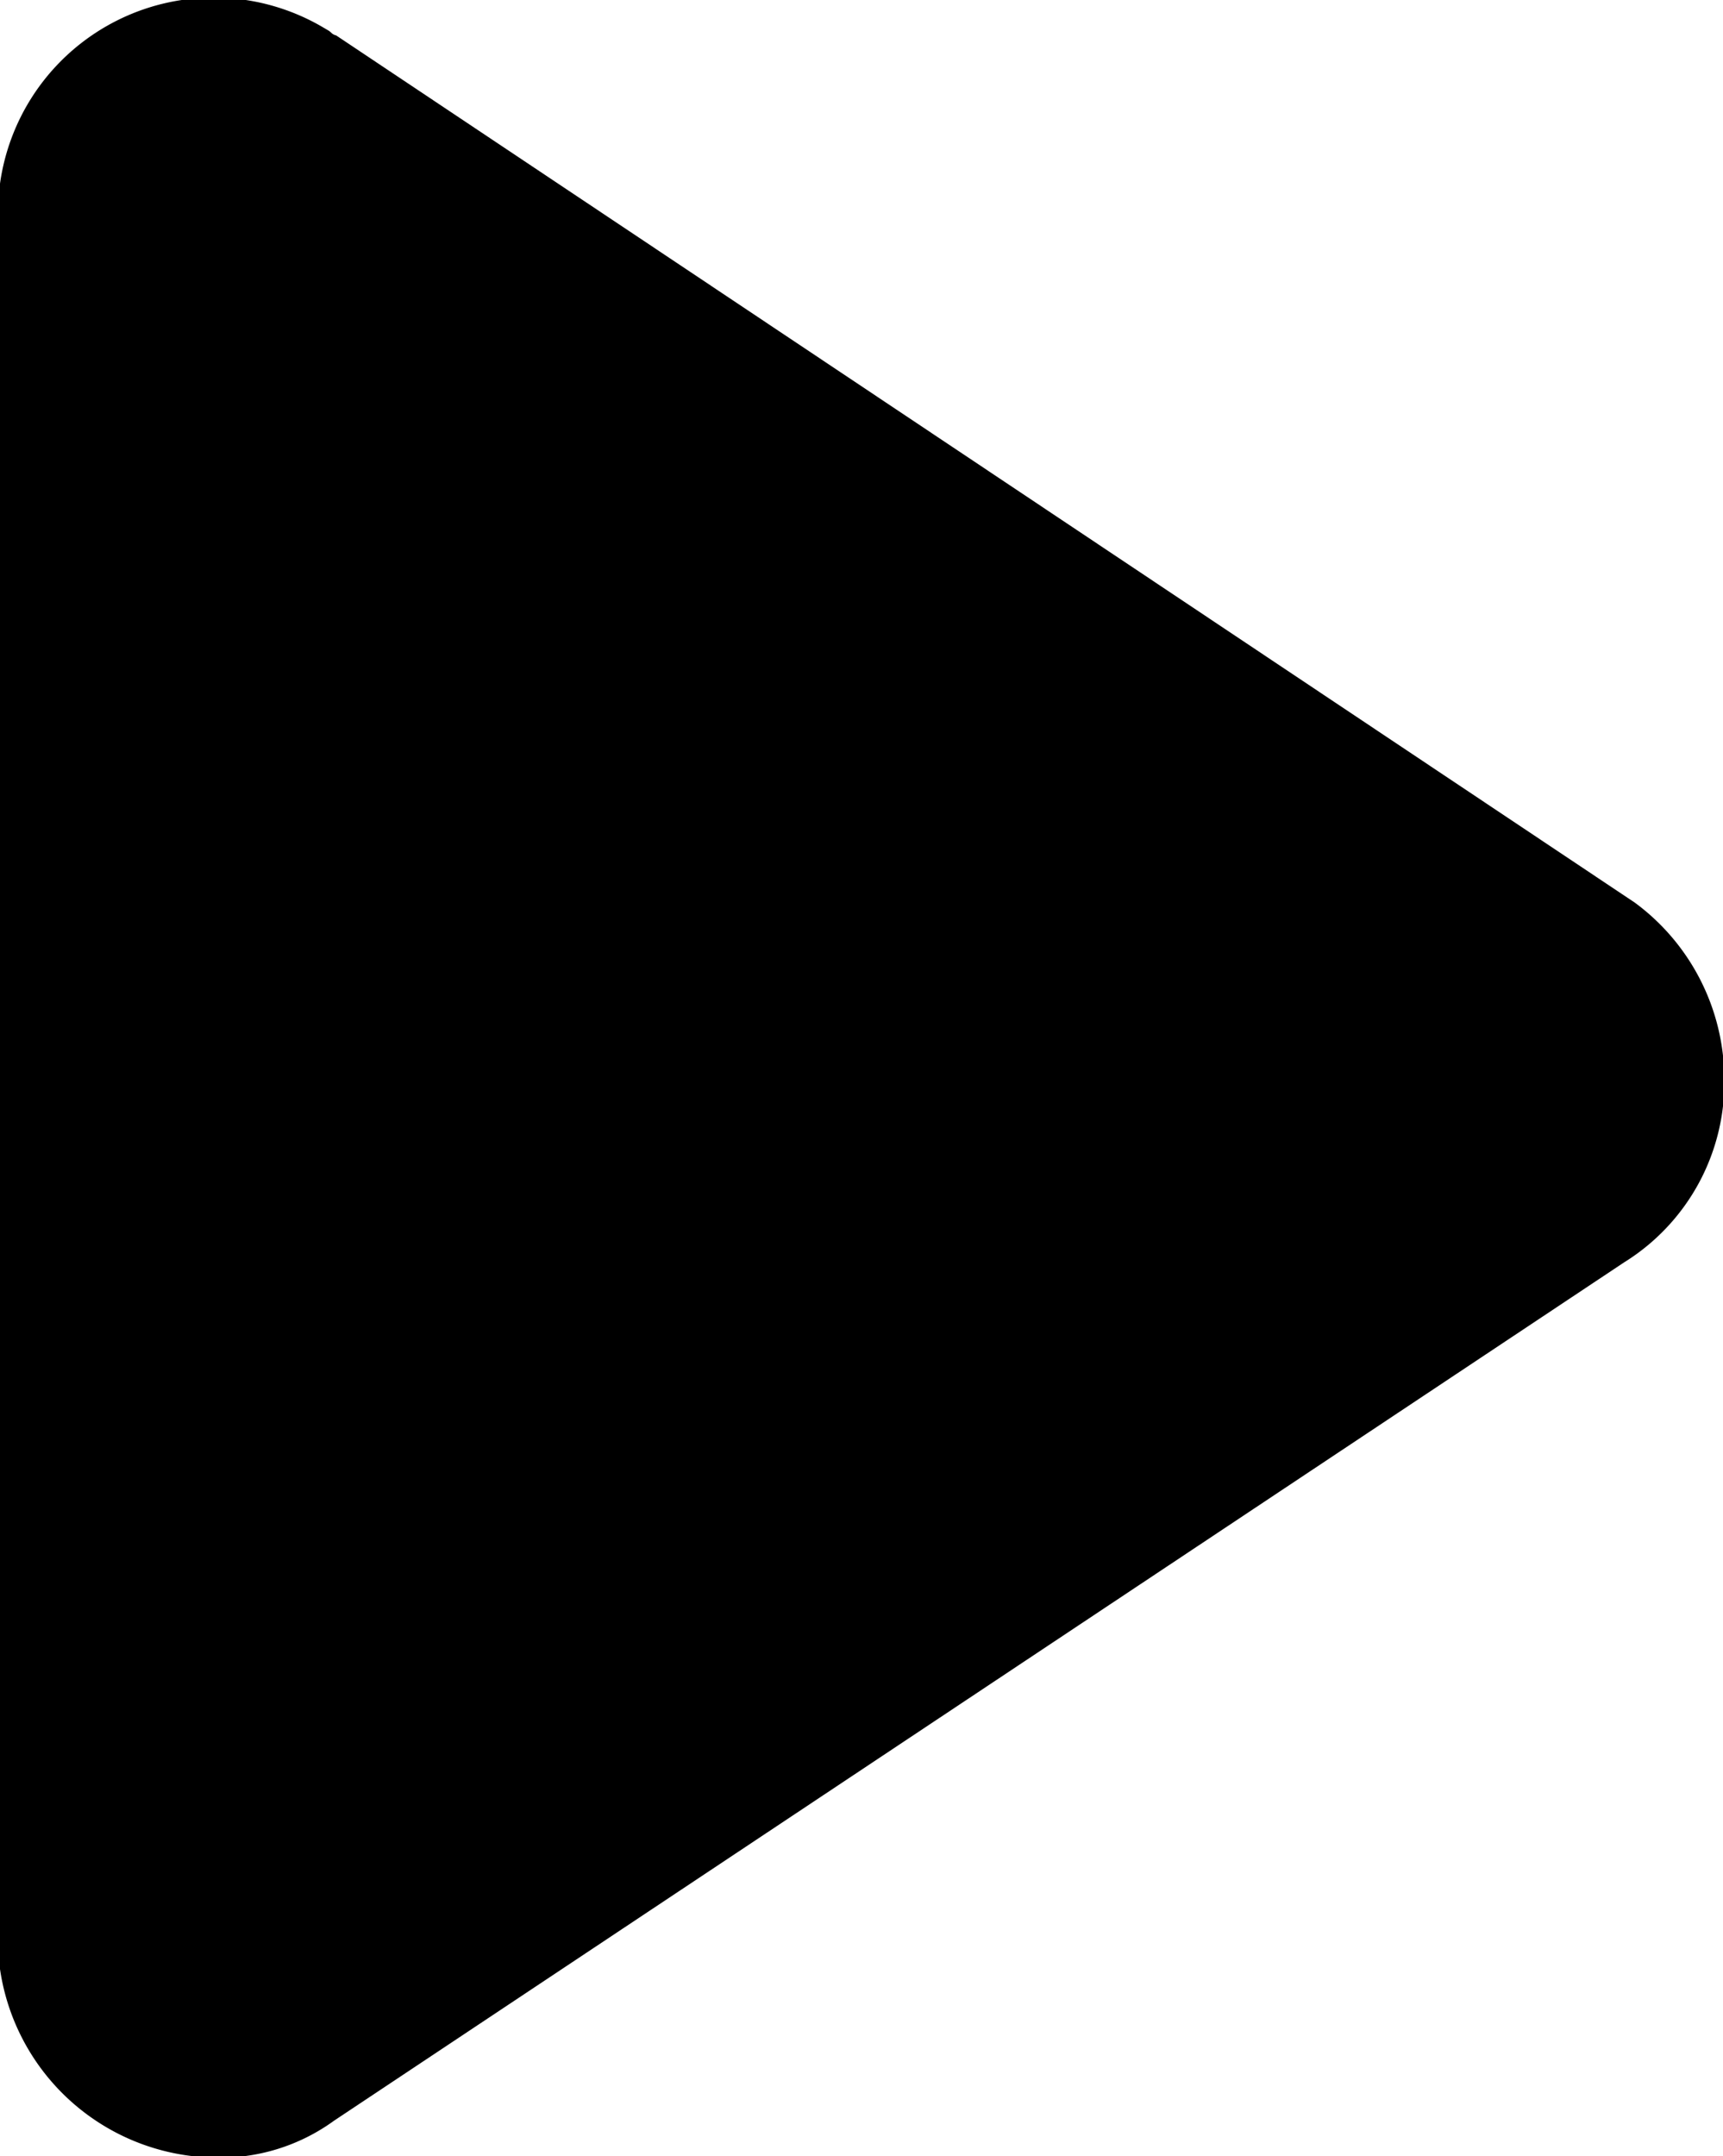 <svg xmlns="http://www.w3.org/2000/svg" width="11.688" height="14.62" viewBox="0 0 11.688 14.62">
  <defs>
    <style>
      .cls-1 {
        fill-rule: evenodd;
      }
    </style>
  </defs>
  <path id="形状_649" data-name="形状 649" class="cls-1" d="M966.745,7900.81h0l-8.809-5.88a0.067,0.067,0,0,1-.035-0.02l-0.012-.01h0l-0.051-.03a1.464,1.464,0,0,0-2.194,1.19v11.87a1.494,1.494,0,0,0,1.462,1.39,1.314,1.314,0,0,0,.816-0.25l8.751-5.82a1.438,1.438,0,0,0,.68-1.25A1.492,1.492,0,0,0,966.745,7900.81Z" transform="translate(-955.656 -7894.69)"/>
</svg>
